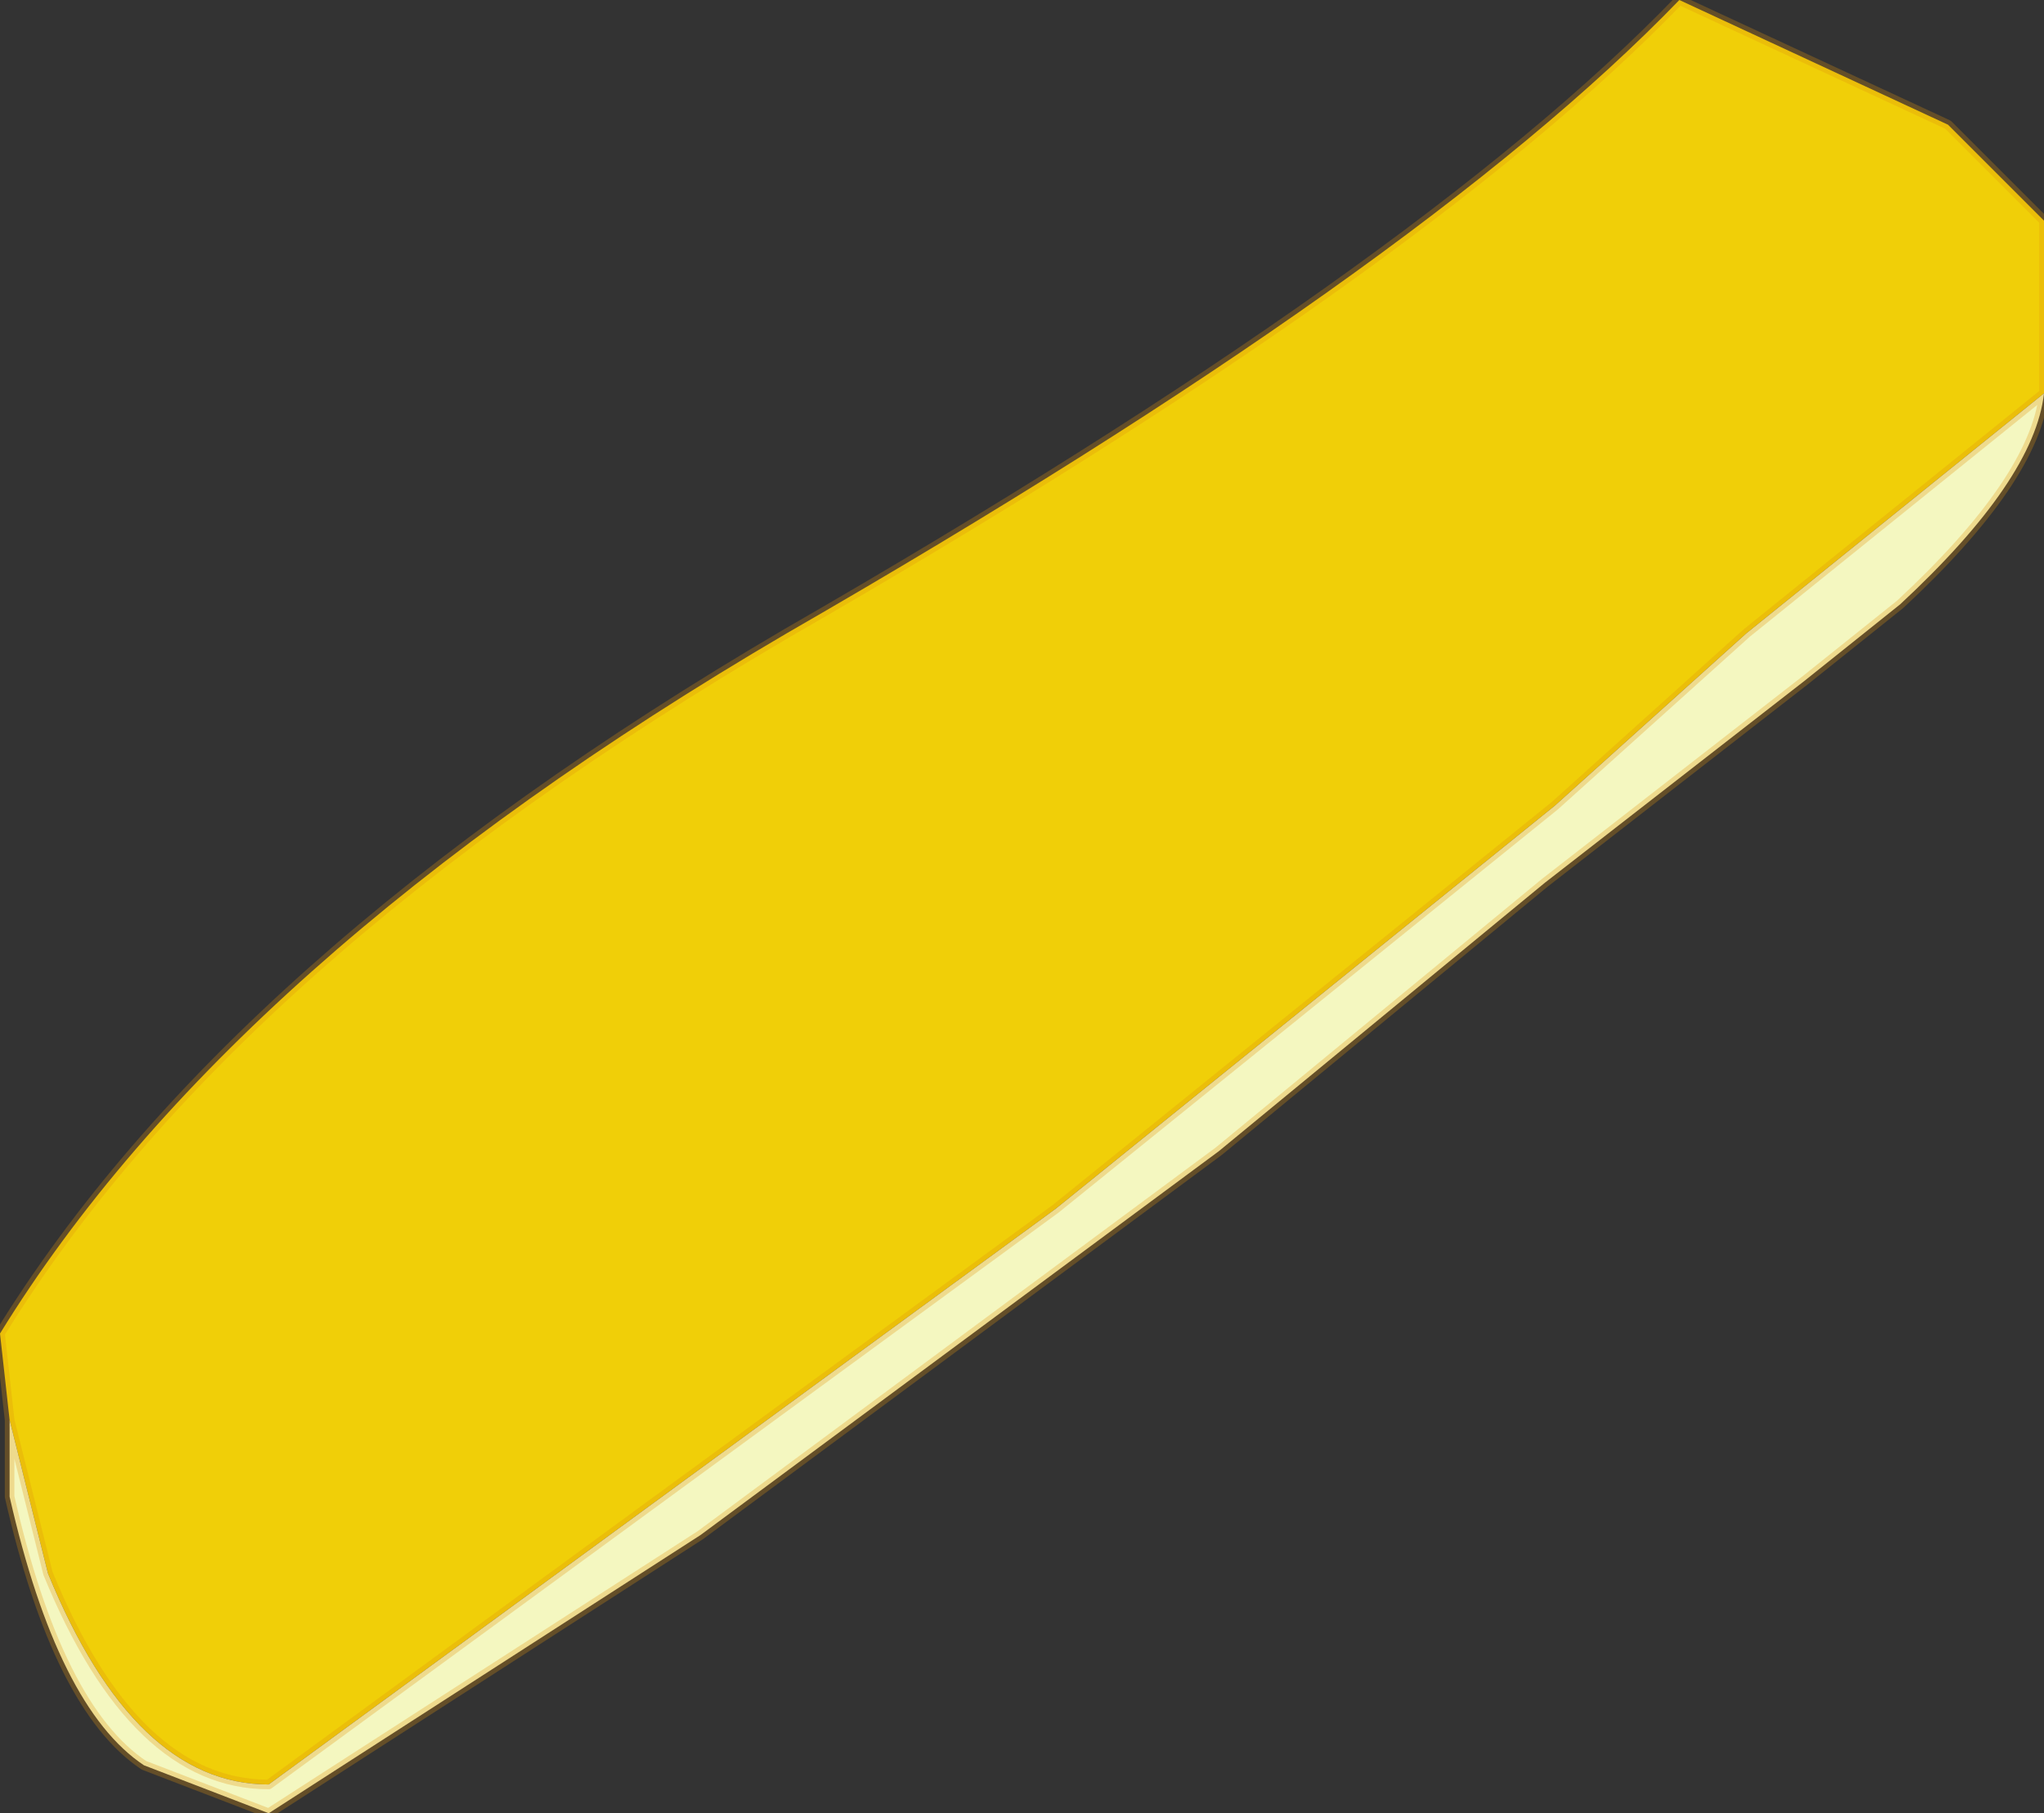 <?xml version="1.0" encoding="UTF-8" standalone="no"?>
<svg xmlns:xlink="http://www.w3.org/1999/xlink" height="9.45px" width="10.65px" xmlns="http://www.w3.org/2000/svg">
  <rect width="100%" height="100%" fill="#333333" stroke="none"/>
  <g transform="matrix(1.0, 0.0, 0.0, 1.0, 5.25, 5.3)">
    <path d="M5.4 -3.25 L3.85 -2.0 2.85 -1.1 0.25 1.0 -3.85 4.0 Q-4.55 4.0 -5.0 2.9 L-5.2 2.1 -5.25 1.65 Q-4.05 -0.3 -1.15 -2.0 2.15 -3.9 3.5 -5.3 L4.9 -4.65 5.4 -4.15 5.4 -3.25" fill="#f0cf08" fill-rule="evenodd" stroke="none"/>
    <path d="M5.4 -3.25 Q5.35 -2.8 4.65 -2.15 L4.15 -1.75 2.8 -0.7 1.1 0.7 -1.6 2.7 -3.85 4.15 -4.5 3.9 Q-4.95 3.6 -5.2 2.5 L-5.2 2.1 -5.0 2.9 Q-4.55 4.0 -3.85 4.0 L0.25 1.0 2.85 -1.1 3.85 -2.0 5.4 -3.25" fill="#f4f7c0" fill-rule="evenodd" stroke="none"/>
    <path d="M-5.2 2.1 L-5.2 2.5 Q-4.95 3.6 -4.5 3.9 L-3.85 4.15 -1.6 2.7 1.1 0.7 2.8 -0.7 4.15 -1.75 4.65 -2.15 Q5.35 -2.8 5.4 -3.25 L3.85 -2.0 2.85 -1.1 0.25 1.0 -3.85 4.0 Q-4.55 4.0 -5.0 2.9 L-5.2 2.1 -5.25 1.65 Q-4.05 -0.3 -1.15 -2.0 2.15 -3.9 3.5 -5.3 L4.9 -4.65 5.4 -4.15 5.4 -3.25" fill="none" stroke="#e0920c" stroke-linecap="round" stroke-linejoin="round" stroke-opacity="0.282" stroke-width="0.05"/>
  </g>
</svg>

